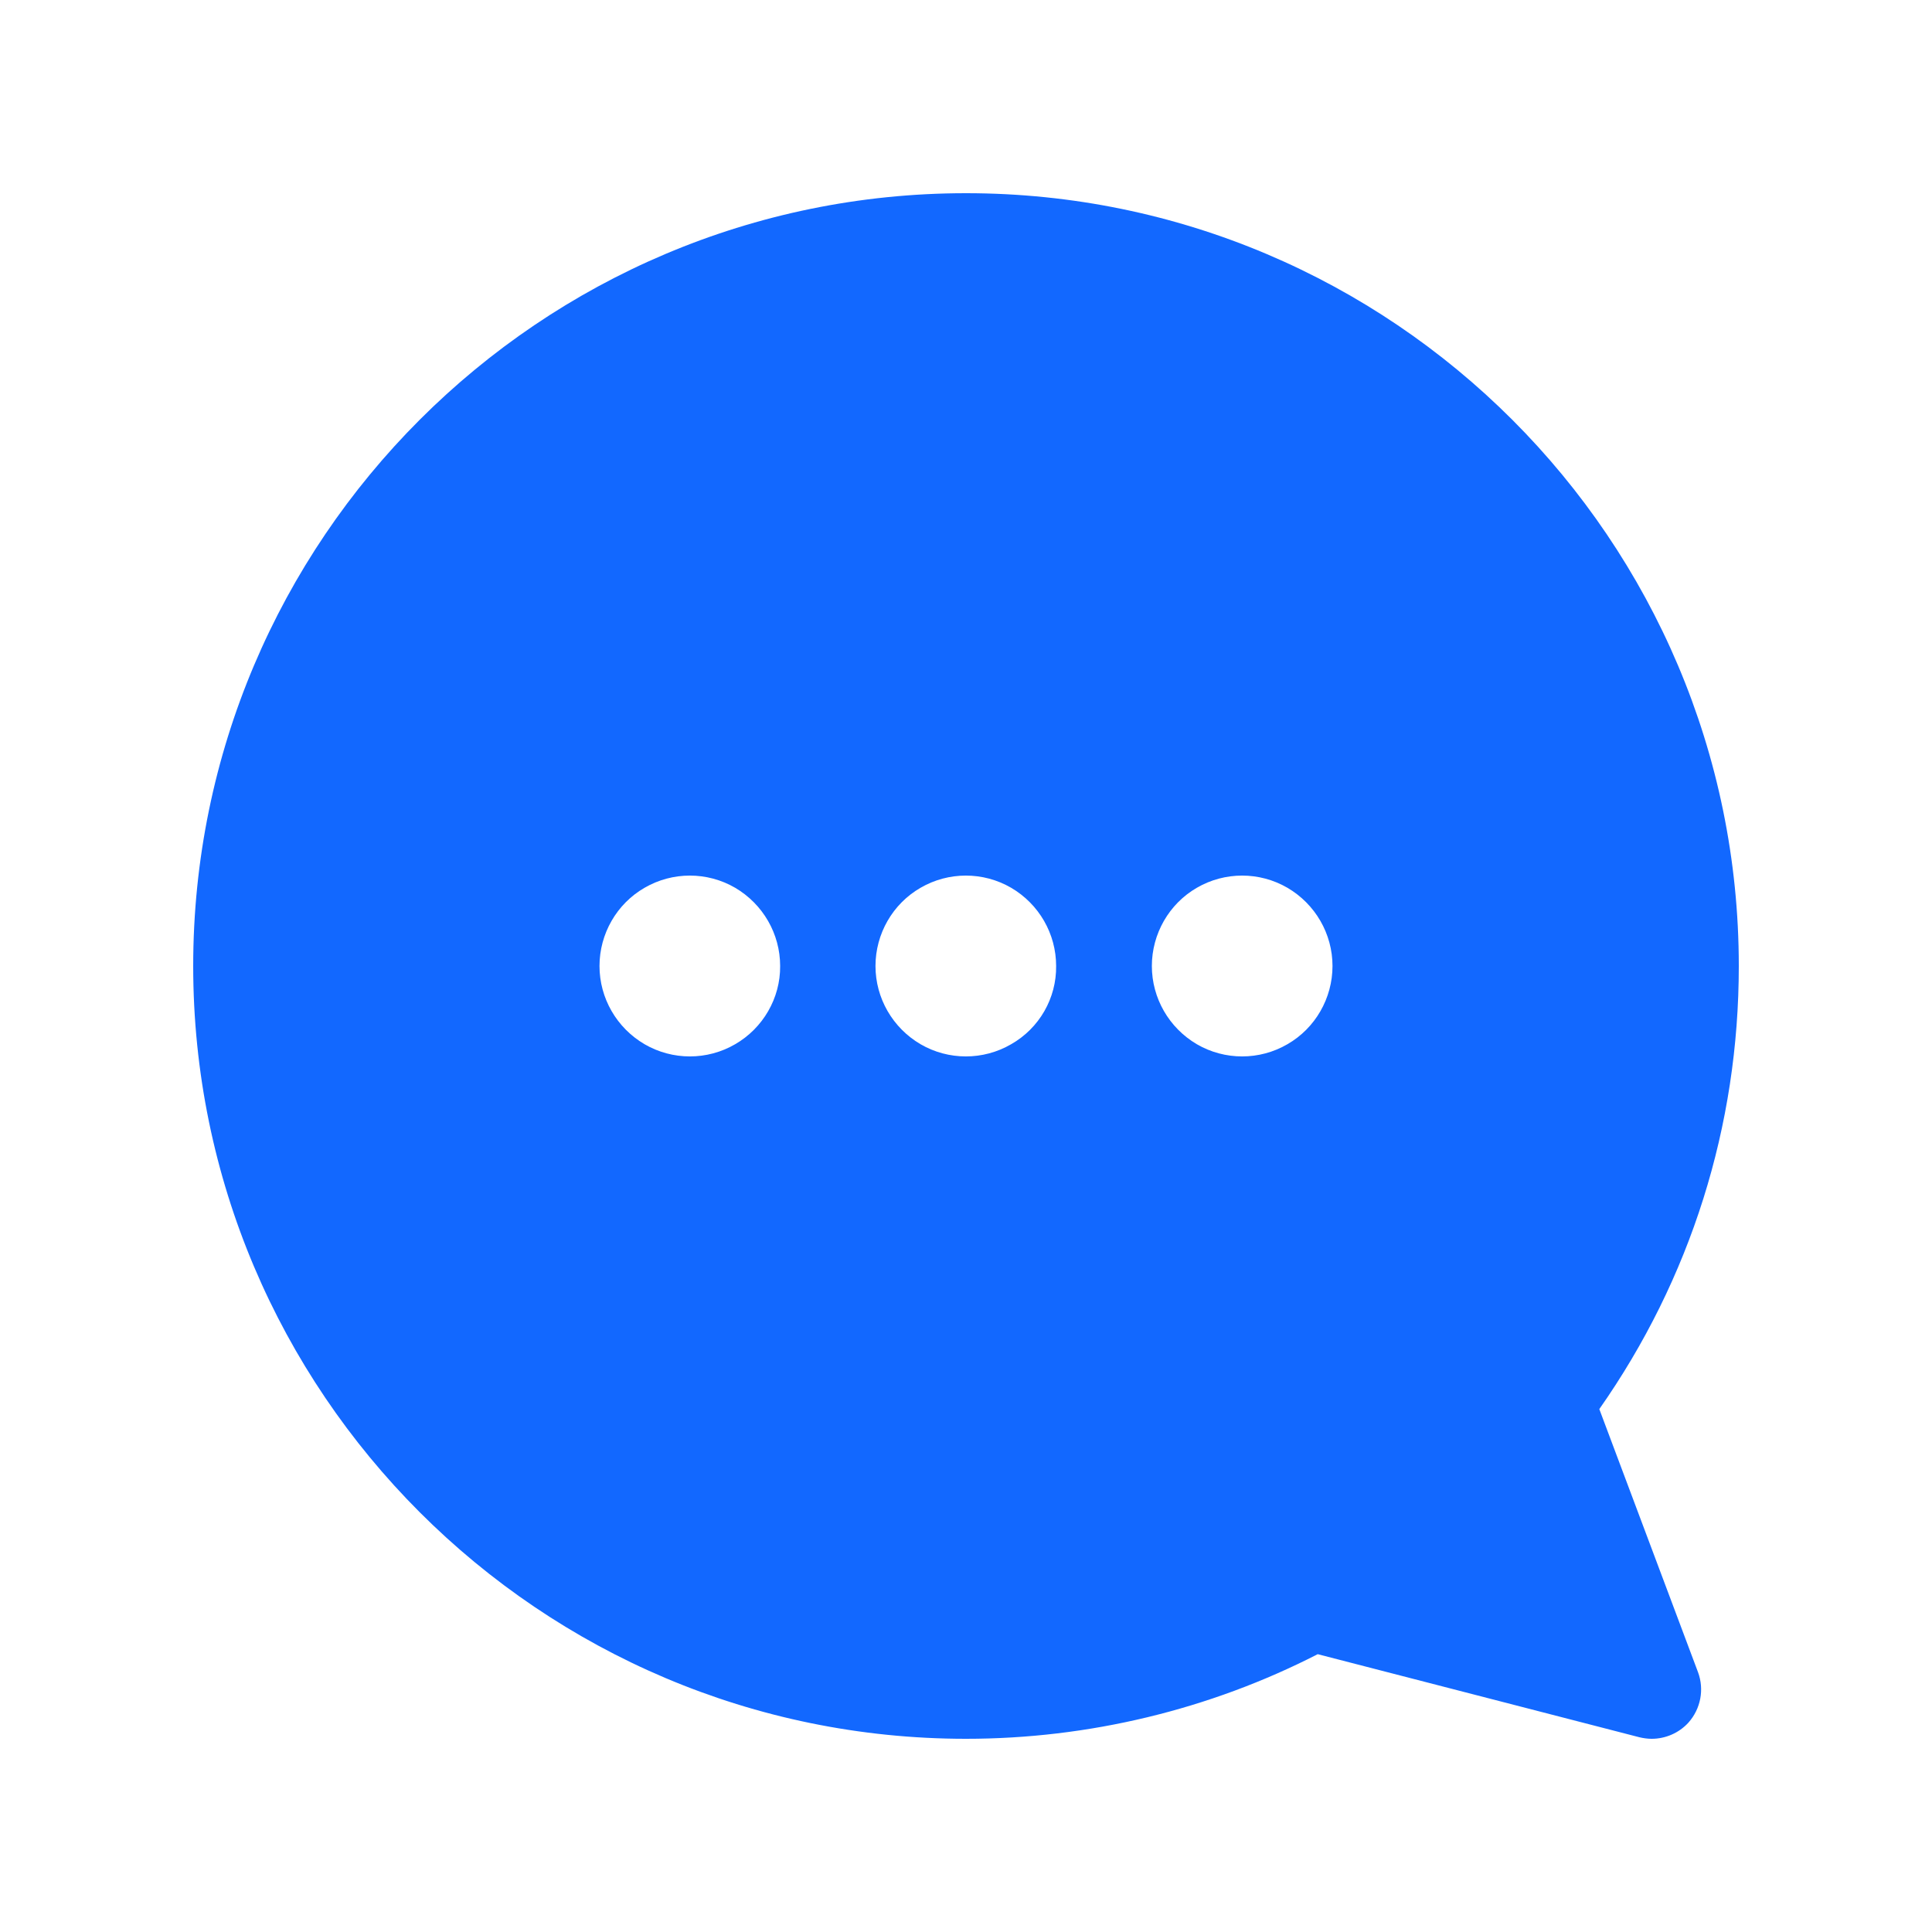 <?xml version="1.0" encoding="UTF-8"?>
<svg width="20px" height="20px" viewBox="0 0 20 20" version="1.1" xmlns="http://www.w3.org/2000/svg" xmlns:xlink="http://www.w3.org/1999/xlink">
    <title>导航栏/菜单/图标4</title>
    <g id="控件" stroke="none" stroke-width="1" fill="none" fill-rule="evenodd">
        <g id="导航栏/菜单/图标4" fill="#1268FF" fill-rule="nonzero">
            <g id="消息-消息" transform="translate(2, 2)">
                <rect id="矩形" opacity="0" x="0" y="0" width="16" height="16"></rect>
                <path d="M14.556,12.587 C15.502,11.238 16,9.657 16,8 C16,3.587 12.413,0 8,0 C3.587,0 0,3.587 0,8 C0,12.413 3.587,16 8,16 C9.267,16 10.521,15.698 11.641,15.124 L14.971,15.984 C15.013,15.994 15.057,16 15.098,16 C15.241,16 15.381,15.94 15.479,15.832 C15.606,15.689 15.644,15.489 15.578,15.311 L14.556,12.587 Z M5.61,8.81 C5.321,8.978 4.962,8.978 4.673,8.81 C4.384,8.641 4.206,8.333 4.206,8 C4.206,7.667 4.384,7.356 4.673,7.19 C4.962,7.022 5.321,7.022 5.61,7.19 C5.898,7.359 6.076,7.667 6.076,8 C6.079,8.333 5.898,8.644 5.61,8.81 Z M8.467,8.81 C8.178,8.978 7.819,8.978 7.53,8.81 C7.241,8.641 7.063,8.333 7.063,8 C7.063,7.667 7.241,7.356 7.53,7.19 C7.819,7.022 8.178,7.022 8.467,7.19 C8.756,7.359 8.933,7.667 8.933,8 C8.937,8.333 8.759,8.644 8.467,8.81 Z M11.327,8.81 C11.038,8.978 10.679,8.978 10.39,8.81 C10.102,8.641 9.924,8.333 9.924,8 C9.924,7.667 10.102,7.356 10.39,7.19 C10.679,7.022 11.038,7.022 11.327,7.19 C11.616,7.359 11.794,7.667 11.794,8 C11.794,8.333 11.616,8.644 11.327,8.81 Z" id="形状"></path>
            </g>
        </g>
    </g>
</svg>